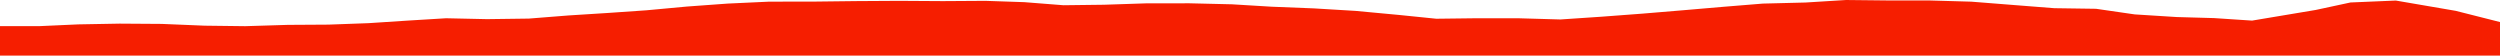 <?xml version="1.0" encoding="iso-8859-1"?>
<!DOCTYPE svg PUBLIC "-//W3C//DTD SVG 1.0//EN"
"http://www.w3.org/TR/2001/
REC-SVG-20010904/DTD/svg10.dtd">

<svg viewBox="0 0 41082.927 914.09" preserveAspectRatio="none" xmlns="http://www.w3.org/2000/svg" xmlns:xlink="http://www.w3.org/1999/xlink">
  <polygon points="0,914.09 0,429.923  639.174,429.923 1287.136,400.618 1965.542,388.241 2658.64,392.895 3362.117,421.95 4028.383,430.185 4727.392,408.793 5397.659,404.58 6056.368,380.573 6701.881,338.34 7330.303,299.998 8002.621,314.52 8691.182,305.404 9341.456,253.934 9991.519,212.785 10624.307,169.08 11286.511,107.723 11956.541,58.911 12642.852,26.984 13348.138,26.587 14063.523,18.173 14773.856,13.86 15494.21,18.349 16193.106,13.865 16832.567,35.516 17476.506,86.071 18141.111,77.923 18846.373,54.651 19547.97,54.175 20246.321,70.793 20897.635,110.214 21593.294,137.894 22275.336,178.984 22989.109,245.553 23602.592,307.872 24268.222,299.816 24969.405,300.581 25642.622,319.94 26313.949,274.785 26987.908,224.247 27654.329,168.795 28308.714,112.714 28969.29,59.011 29670.009,41.387 30336.698,0 31010.378,7.287 31704.749,7.663 32395.357,27.409 33078.969,81.401 33758.239,134.634 34444.309,144.408 35079.703,236.567 35770.357,280.073 36384.342,297.423 37008.853,338.535 38053.58,163.772 38626.05,40.646 39370.672,9.109 40354.655,178.091 41082.927,362.257  41082.927,914.09" style="fill:#f61e00;stroke-width:1" />
</svg>